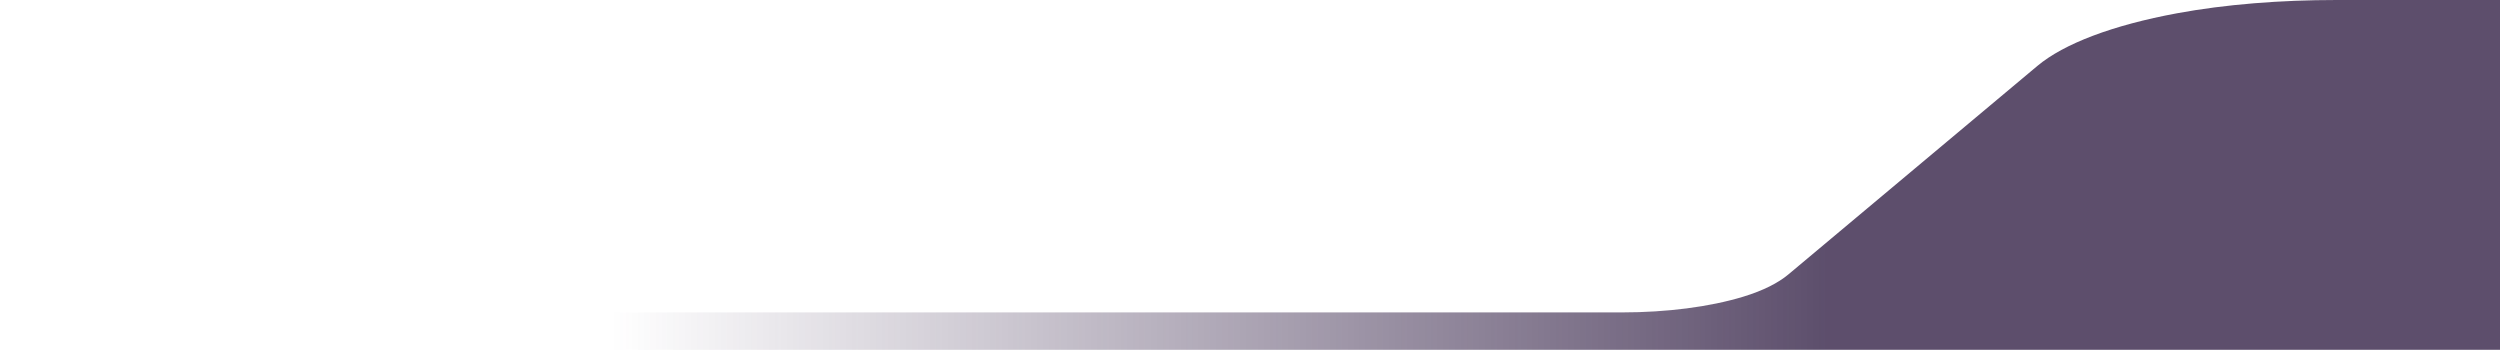 <?xml version="1.0" encoding="UTF-8"?> <svg xmlns="http://www.w3.org/2000/svg" width="1558" height="218" viewBox="0 0 1558 218" fill="none"><path opacity="0.8" d="M1356.73 8.272C1316.65 15.69 1286.28 27.198 1269.66 41.109L1114.5 171.034C1108.25 176.267 1098.91 181.095 1086.34 184.914C1065.39 191.282 1038.68 194.694 1010.75 194.694H0V520H1570V0H1456.15C1421.43 0 1386.98 2.674 1356.73 8.272Z" fill="url(#paint0_linear_124_22)"></path><defs><linearGradient id="paint0_linear_124_22" x1="1139.07" y1="248.962" x2="380.651" y2="248.962" gradientUnits="userSpaceOnUse"><stop stop-color="#342247"></stop><stop offset="1" stop-color="#3C2A4F" stop-opacity="0"></stop></linearGradient></defs></svg> 